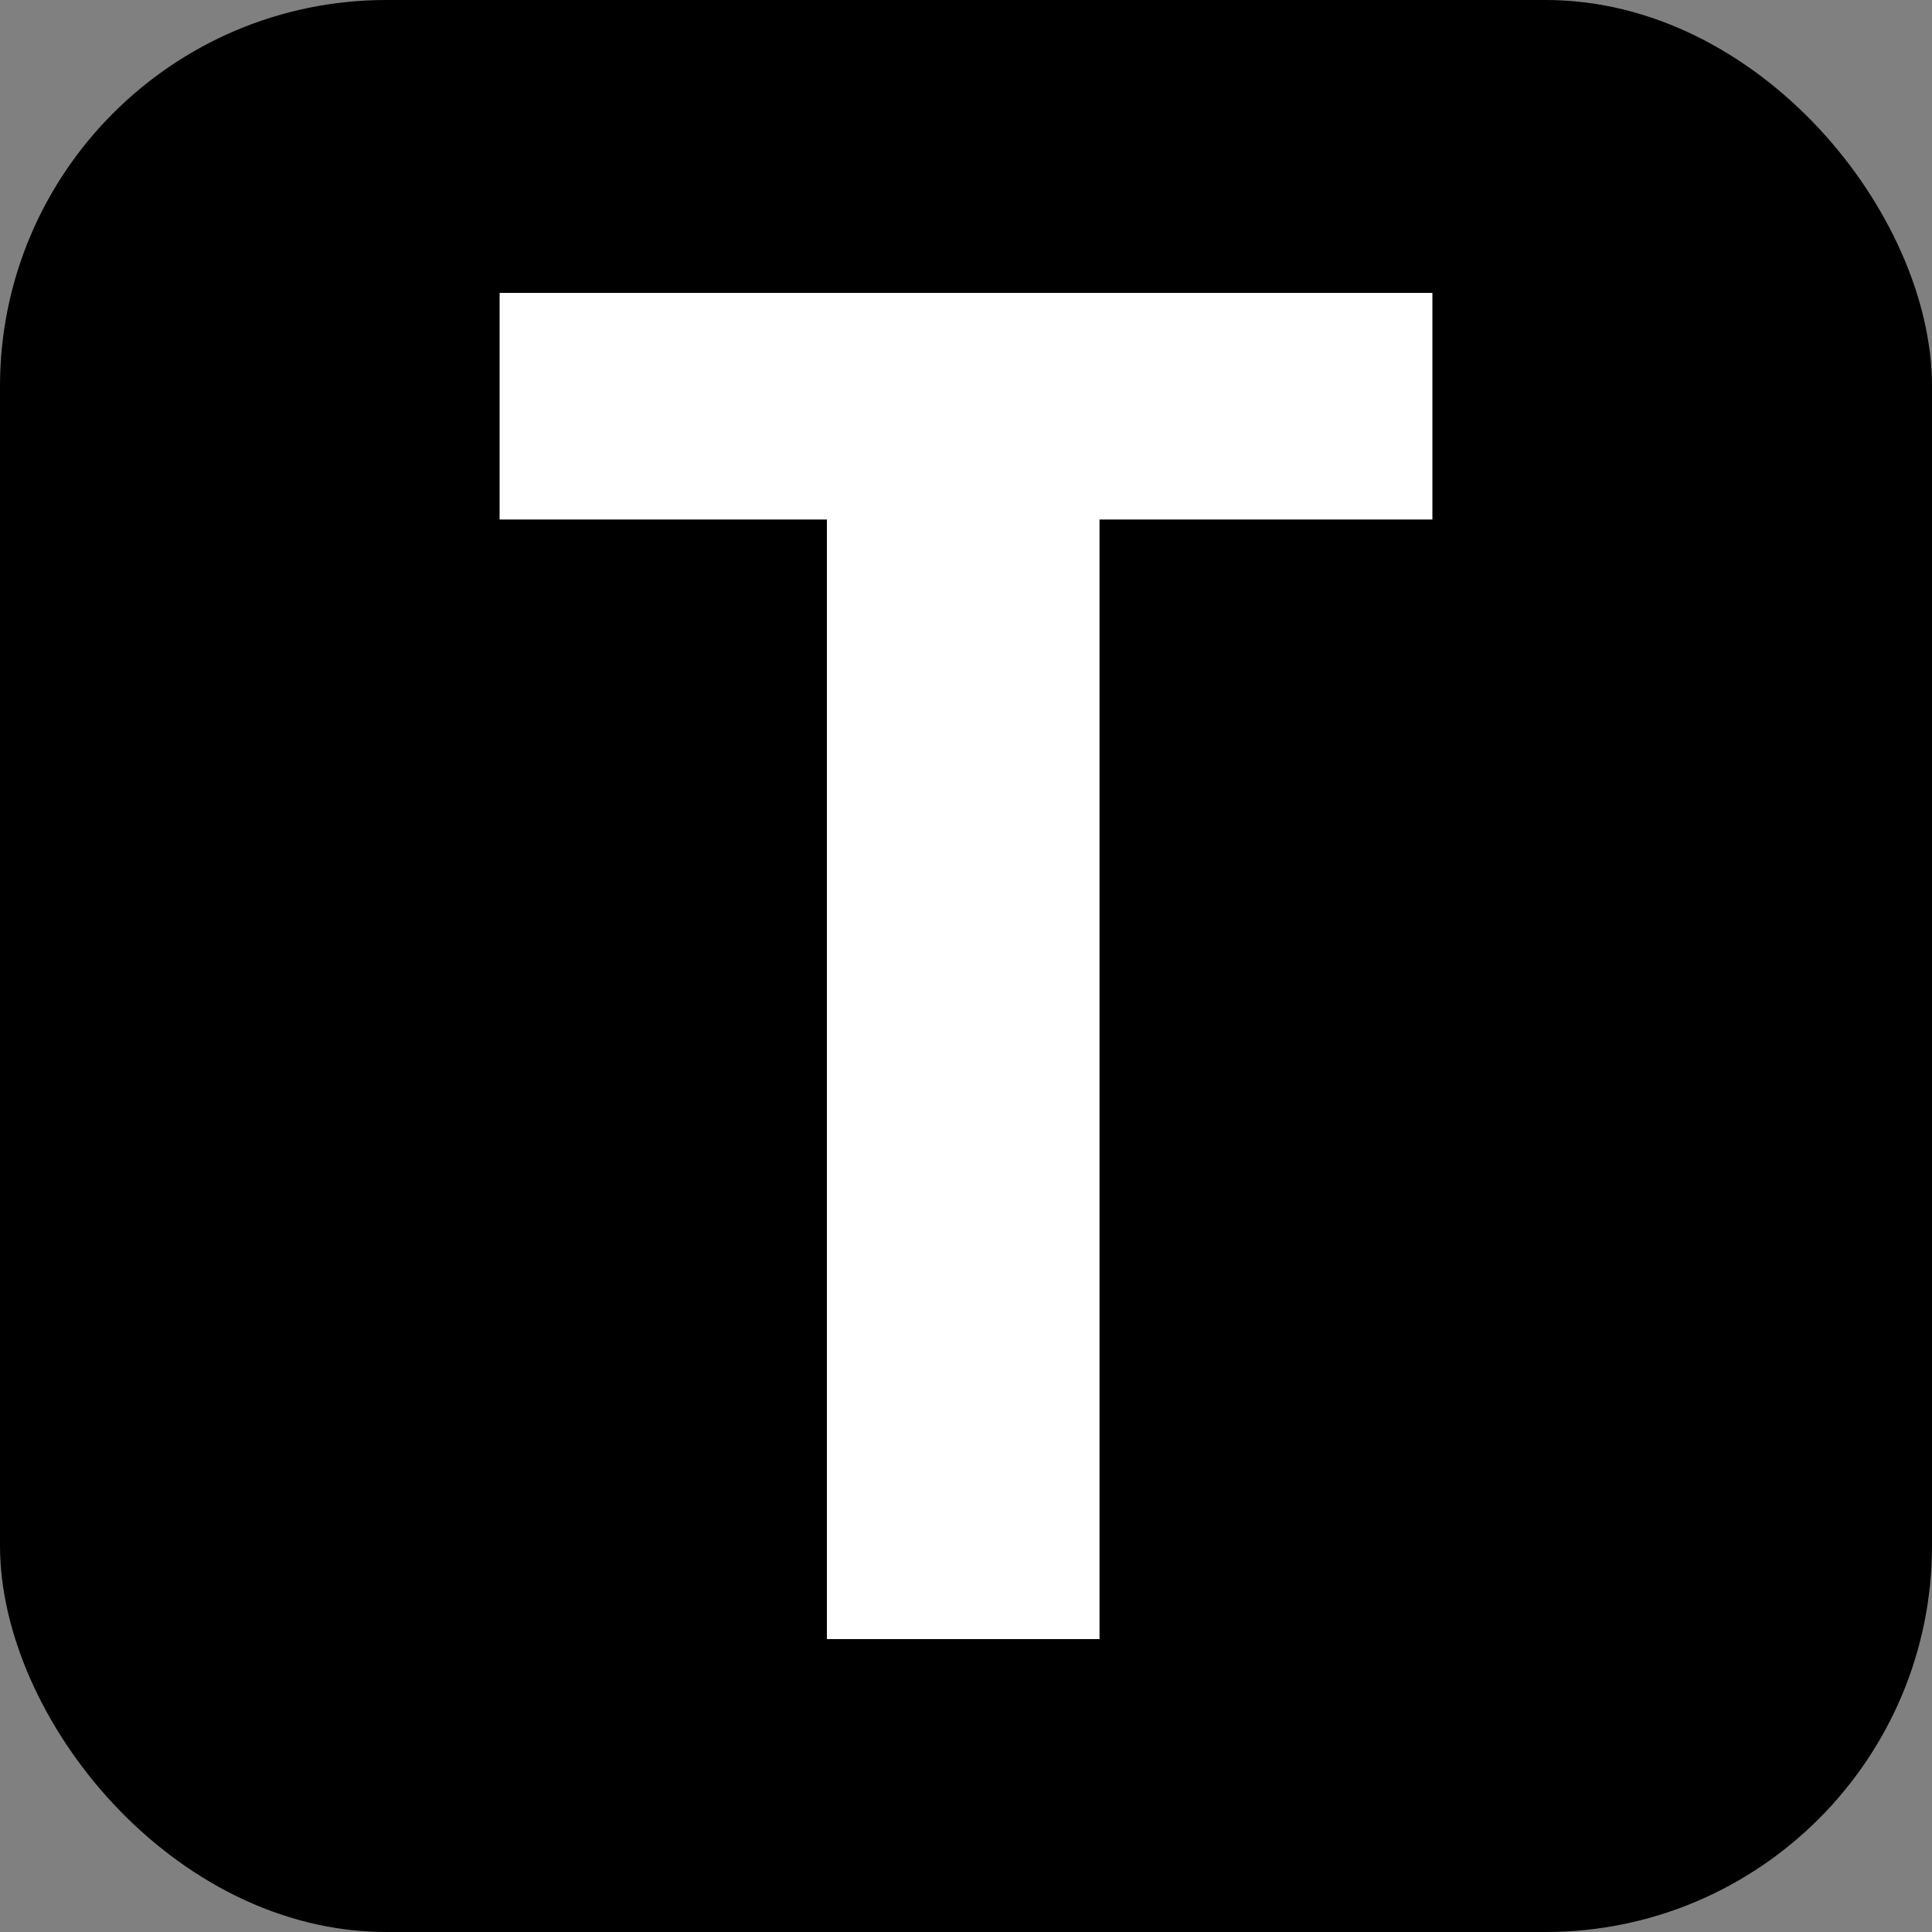 <svg xmlns="http://www.w3.org/2000/svg" width="256" height="256" viewBox="0 0 100 100">
	<rect x="0" y="0" width="100" height="100" fill="#808080" stroke="none"/>
	<rect width="100" height="100" rx="20" fill="#000000"></rect>
	<path d="M74.14 15.16L74.14 26.89L56.91 26.89L56.91 84.84L42.80 84.84L42.80 26.89L25.86 26.89L25.86 15.16L74.14 15.16Z" fill="#fff"></path>
</svg>